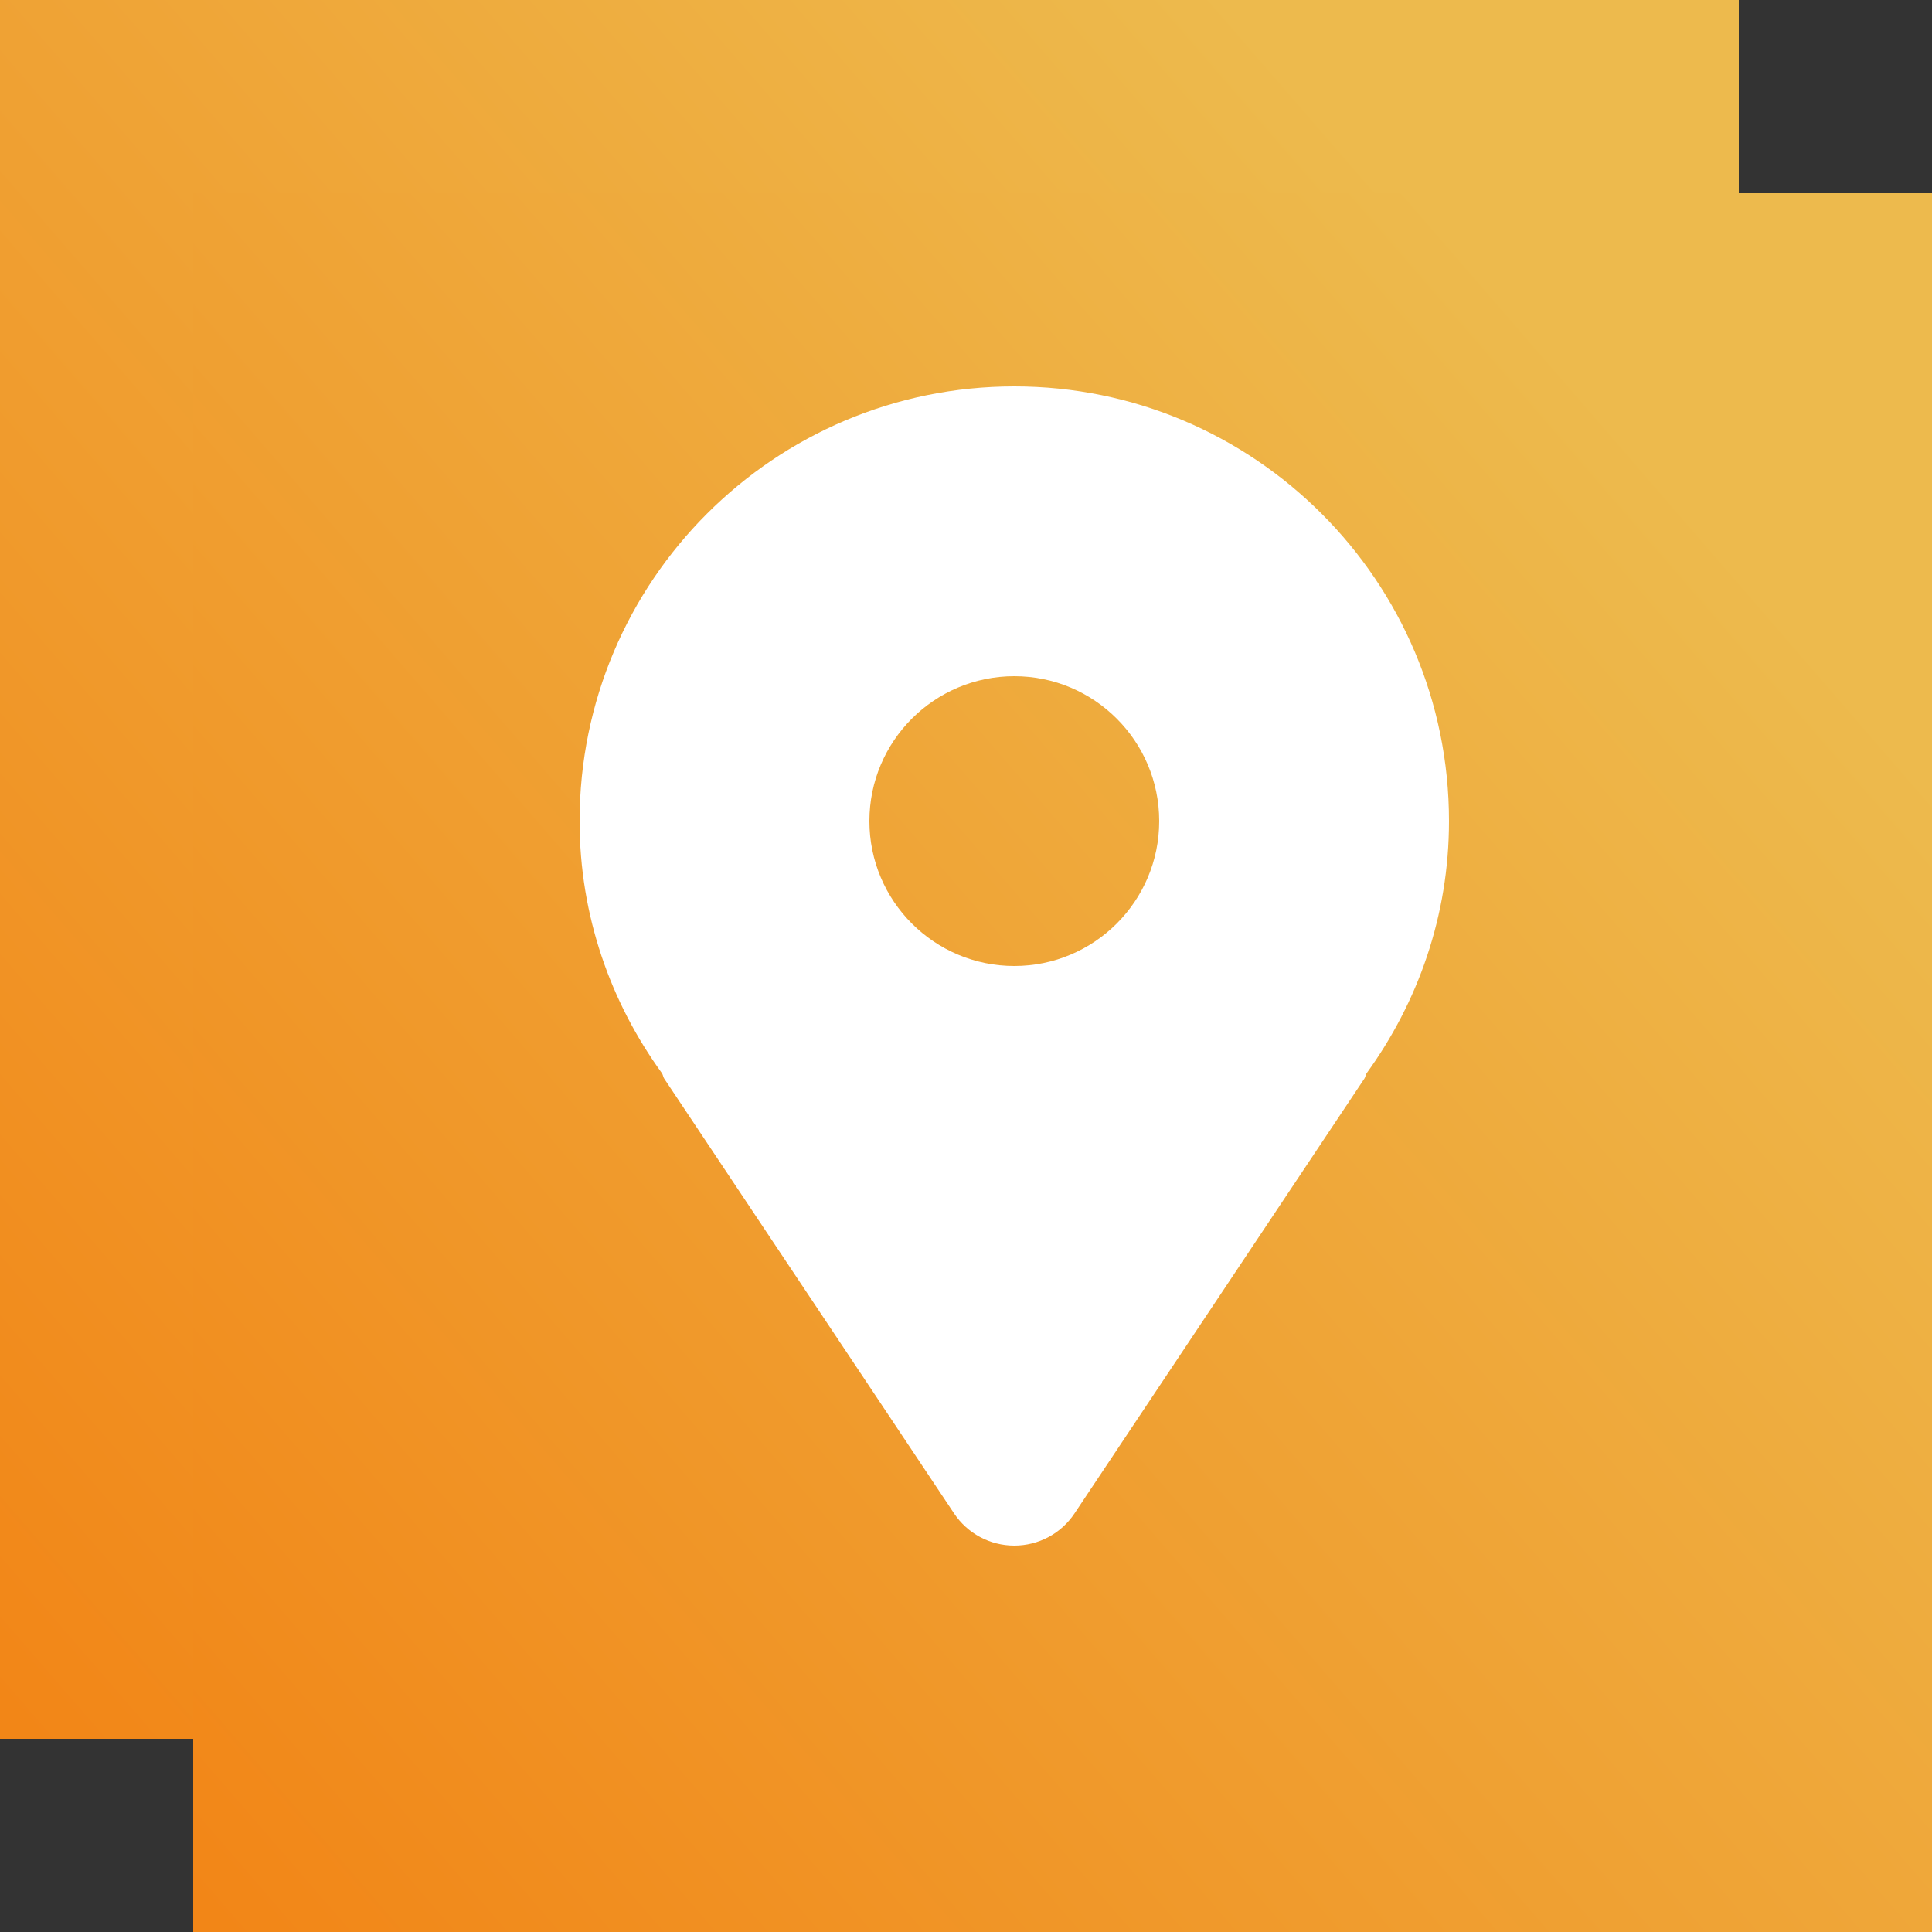 <?xml version="1.0" encoding="UTF-8"?> <svg xmlns="http://www.w3.org/2000/svg" width="20" height="20" viewBox="0 0 20 20" fill="none"><rect x="0" y="0" width="20" height="20" fill="#333333" stroke="none"/><rect width="18" height="18" fill="url(#paint0_linear_328_3370)"></rect><rect x="2" y="2" width="18" height="18" fill="url(#paint1_linear_328_3370)"></rect><path d="M10.5 4C8.015 4 6 6.015 6 8.5C6 9.479 6.321 10.377 6.854 11.112C6.864 11.13 6.865 11.149 6.876 11.166L9.876 15.666C10.015 15.875 10.249 16 10.5 16C10.751 16 10.985 15.875 11.124 15.666L14.124 11.166C14.135 11.149 14.136 11.13 14.146 11.112C14.679 10.377 15 9.479 15 8.5C15 6.015 12.985 4 10.5 4ZM10.5 10C9.672 10 9 9.328 9 8.5C9 7.672 9.672 7 10.5 7C11.328 7 12 7.672 12 8.5C12 9.328 11.328 10 10.5 10Z" fill="white"></path><defs><linearGradient id="paint0_linear_328_3370" x1="16.65" y1="4.5" x2="-9.48161e-07" y2="18.9" gradientUnits="userSpaceOnUse"><stop stop-color="#EDBA4D"></stop><stop offset="1" stop-color="#F28415"></stop></linearGradient><linearGradient id="paint1_linear_328_3370" x1="18.65" y1="6.5" x2="2" y2="20.9" gradientUnits="userSpaceOnUse"><stop stop-color="#EDBA4D"></stop><stop offset="1" stop-color="#F28415"></stop></linearGradient></defs></svg> 